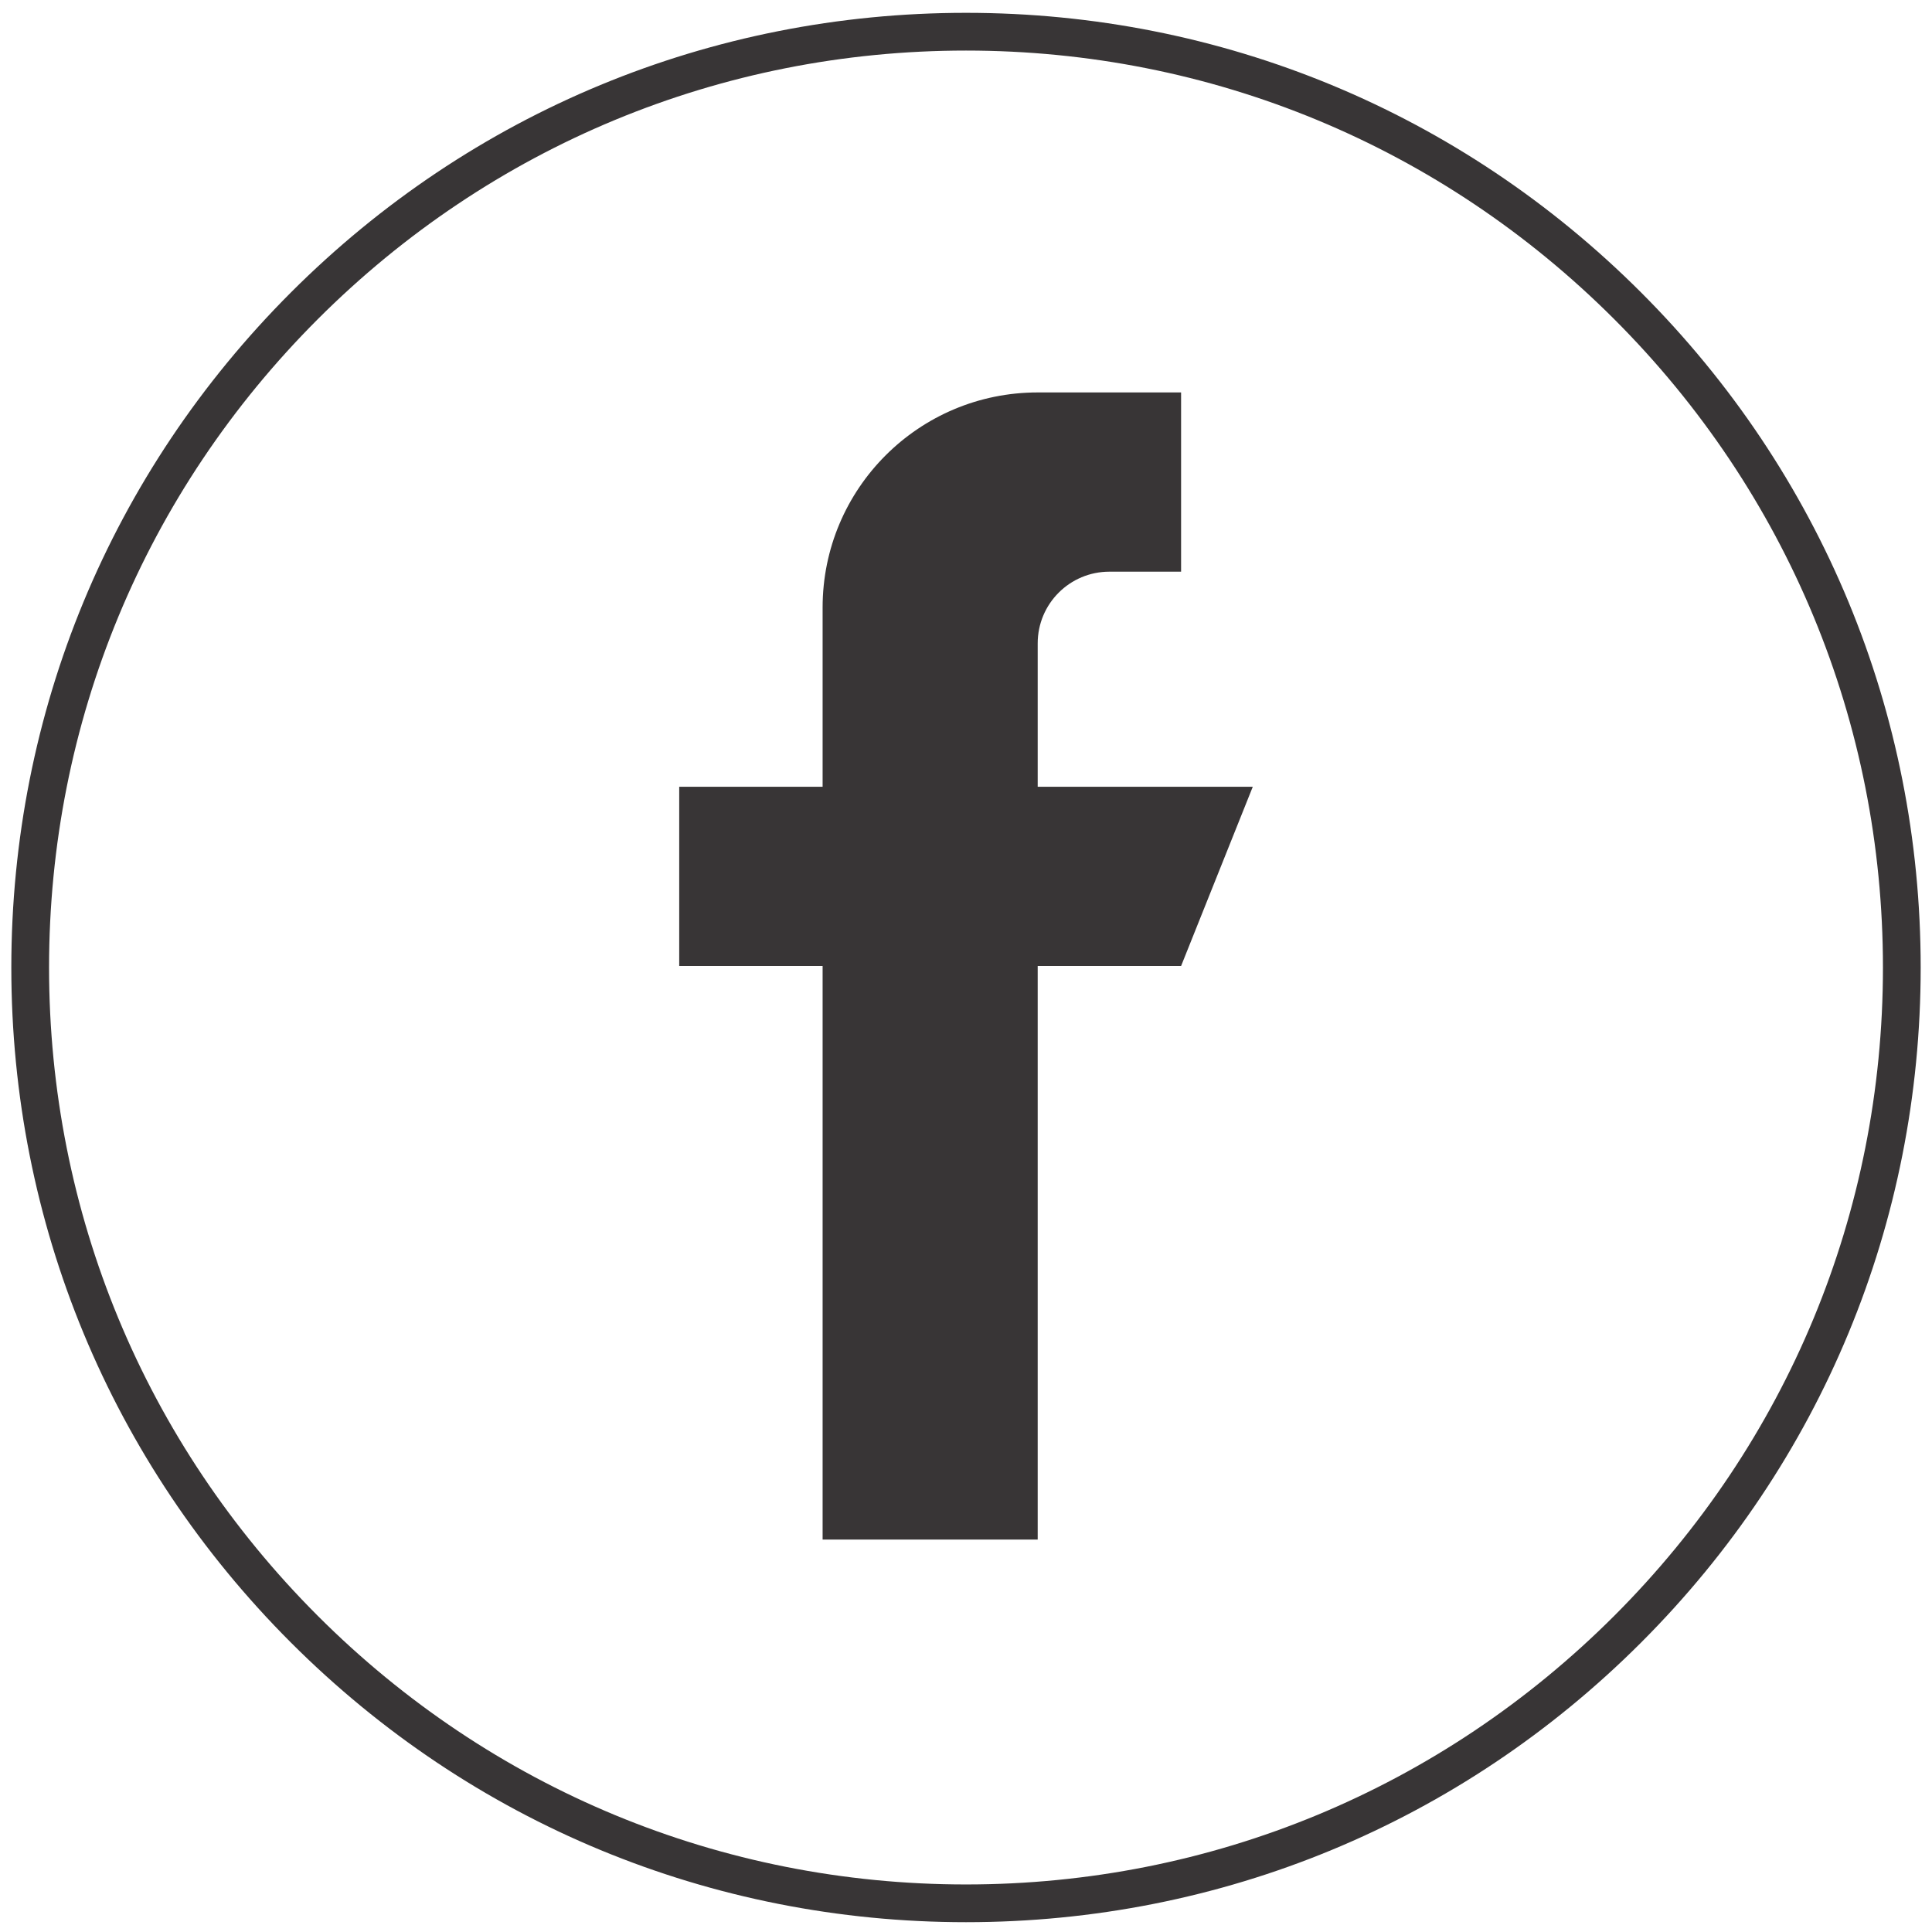 <?xml version="1.0" encoding="utf-8"?>
<!-- Generator: Adobe Illustrator 24.1.0, SVG Export Plug-In . SVG Version: 6.00 Build 0)  -->
<svg version="1.1" xmlns="http://www.w3.org/2000/svg" xmlns:xlink="http://www.w3.org/1999/xlink" x="0px" y="0px"
	 viewBox="0 0 512 512" style="enable-background:new 0 0 512 512;" xml:space="preserve">
<style type="text/css">
	.st0{fill:#383536;}
</style>
<g id="Camada_2">
</g>
<g id="Capa_1">
	<g>
		<g>
			<g>
				<path class="st0" d="M275,208.5v-38c0-10.5,8.5-19,19-19h19V104h-38c-31.5,0-57,25.5-57,57v47.5h-38V256h38v152h57V256h38
					l19-47.5H275z"/>
			</g>
		</g>
	</g>
	<g>
		<path class="st0" d="M256,509.4c-67.6,0-131.1-26.3-178.9-74.1S3,324,3,256.4S29.3,125.3,77.1,77.5S188.4,3.4,256,3.4
			s131.1,26.3,178.9,74.1S509,188.8,509,256.4s-26.3,131.1-74.1,178.9S323.6,509.4,256,509.4z M256,13.4
			c-64.9,0-125.9,25.3-171.8,71.2S13,191.5,13,256.4s25.3,125.9,71.2,171.8s106.9,71.2,171.8,71.2s125.9-25.3,171.8-71.2
			S499,321.3,499,256.4s-25.3-125.9-71.2-171.8S320.9,13.4,256,13.4z"/>
	</g>
</g>
</svg>

